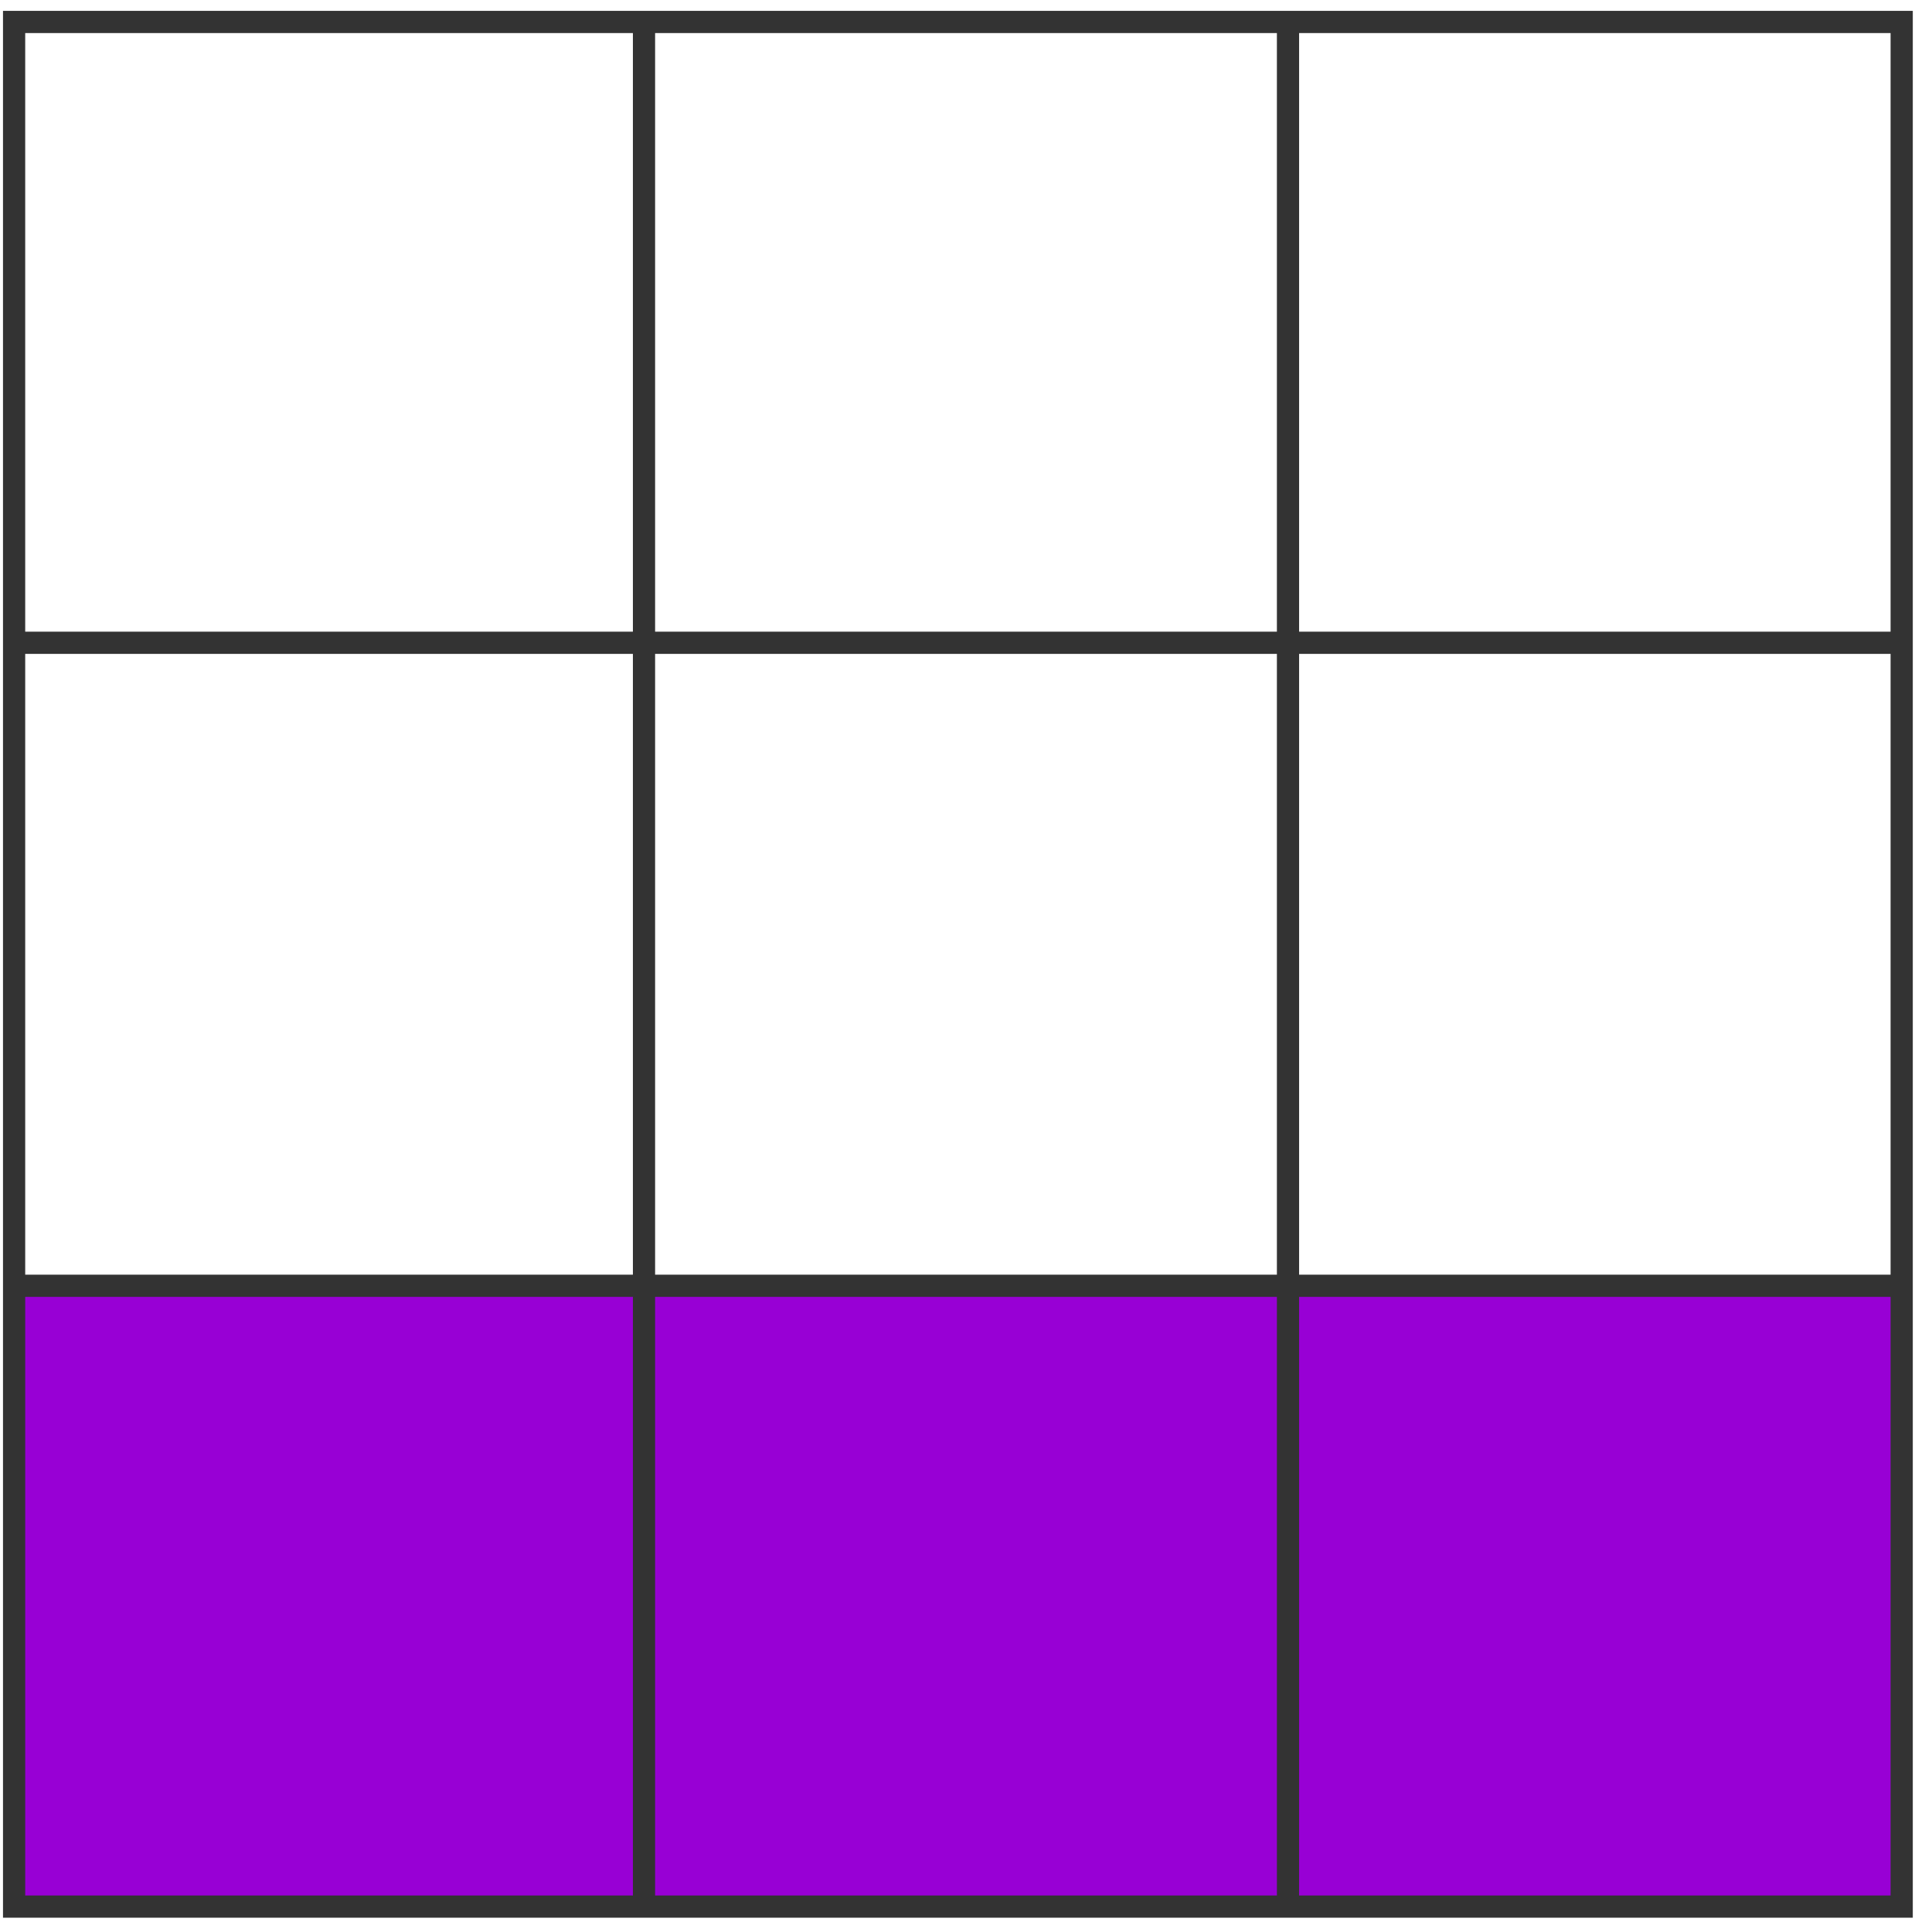 <svg width="87" height="87" viewBox="0 0 87 87" fill="none" xmlns="http://www.w3.org/2000/svg">
<g clip-path="url(#clip0_1386_11861)">
<path fill-rule="evenodd" clip-rule="evenodd" d="M0.635 57.667H85.635V85.667H0.635V57.667Z" fill="#9800D5"/>
<path d="M1 57.9H86M1 28.945H86" stroke="#333333"/>
<path d="M58 0.989V85.856M29 0.989V85.856" stroke="#333333"/>
<path fill-rule="evenodd" clip-rule="evenodd" d="M0.635 85.856H85.635V0.989H0.635V85.856Z" stroke="#333333"/>
</g>
<defs>
<clipPath id="clip0_1386_11861">
<rect width="87" height="87" fill="white"/>
</clipPath>
</defs>
</svg>

